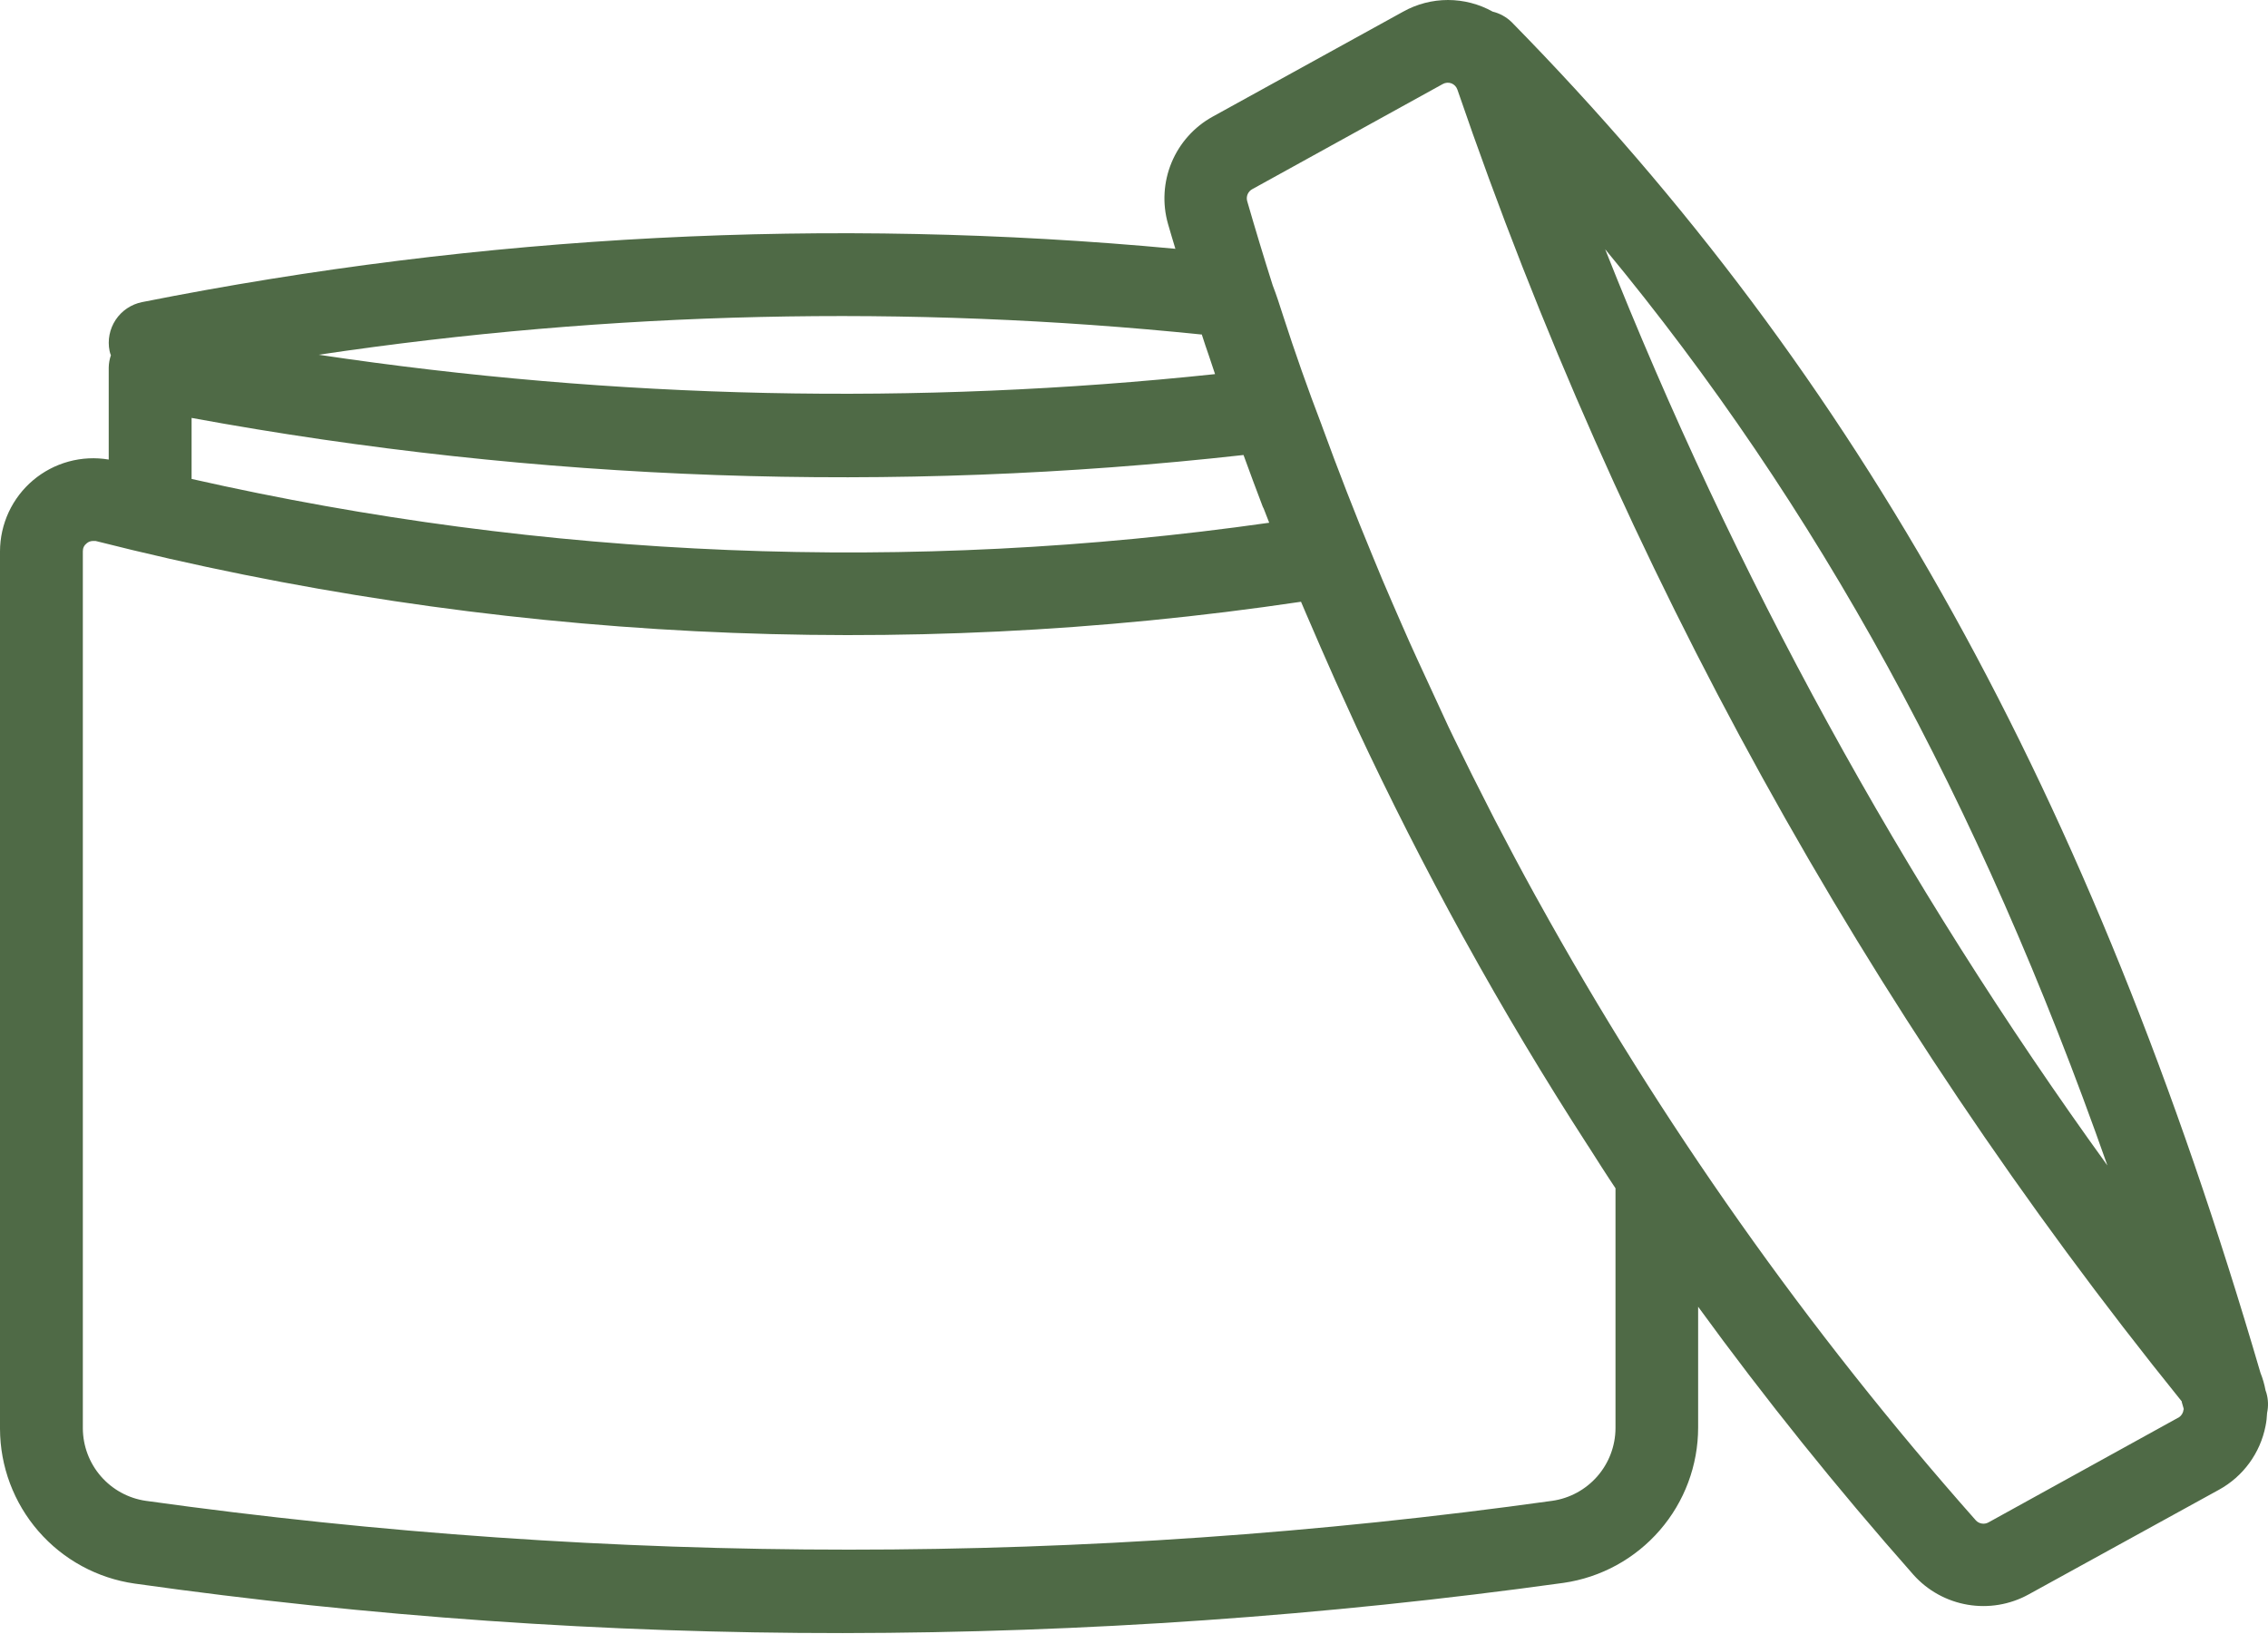 <svg xmlns="http://www.w3.org/2000/svg" fill="none" viewBox="0 0 80 58" height="58" width="80">
<path fill="#4F6A46" d="M79.946 49.136L79.913 49.037C79.874 48.826 79.814 48.619 79.734 48.419C73.765 28.015 65.601 13.294 53.317 0.776C53.131 0.597 52.902 0.471 52.652 0.41C52.17 0.141 51.626 0 51.074 0C50.522 0 49.978 0.141 49.496 0.41L42.775 4.114C42.123 4.473 41.612 5.044 41.326 5.731C41.04 6.418 40.995 7.183 41.2 7.899C41.284 8.194 41.372 8.483 41.46 8.775C29.282 7.637 17.004 8.271 5.008 10.656C4.628 10.733 4.295 10.957 4.08 11.28C3.866 11.603 3.788 11.997 3.865 12.377C3.875 12.43 3.891 12.481 3.912 12.53C3.863 12.671 3.837 12.819 3.835 12.969V16.209C3.365 16.129 2.882 16.153 2.421 16.279C1.96 16.405 1.532 16.63 1.167 16.938C0.802 17.246 0.509 17.63 0.307 18.063C0.106 18.496 0.001 18.968 0 19.445V50.392C0.003 51.721 0.485 53.004 1.357 54.007C2.229 55.01 3.433 55.665 4.749 55.853C13.023 57.021 21.37 57.604 29.727 57.599C38.232 57.588 46.726 56.996 55.151 55.828C56.469 55.638 57.674 54.979 58.546 53.973C59.419 52.967 59.899 51.68 59.899 50.348V46.089C62.261 49.335 64.794 52.488 67.497 55.546C67.995 56.102 68.666 56.472 69.402 56.598C70.137 56.724 70.894 56.598 71.548 56.24L78.277 52.54C78.697 52.308 79.061 51.987 79.343 51.6C79.626 51.212 79.82 50.768 79.913 50.297C79.944 50.144 79.962 49.989 79.968 49.833C80.017 49.602 80.01 49.363 79.946 49.136ZM74.335 41.106C67.111 31.112 61.16 20.256 56.619 8.79C64.107 17.838 69.802 28.227 74.335 41.106ZM6.758 14.74C18.996 16.988 31.497 17.428 43.863 16.048C44.09 16.669 44.316 17.283 44.543 17.875L44.576 17.94C44.638 18.105 44.703 18.273 44.769 18.437C32.11 20.238 19.229 19.715 6.758 16.892V14.74ZM42.398 11.818C42.479 12.066 42.559 12.315 42.643 12.549C42.713 12.764 42.786 12.98 42.859 13.195C32.333 14.309 21.708 14.079 11.24 12.512C21.555 10.974 32.023 10.735 42.398 11.8V11.818ZM56.984 41.91V50.377C56.98 51 56.752 51.601 56.343 52.07C55.933 52.539 55.369 52.846 54.752 52.934C38.294 55.23 21.598 55.23 5.14 52.934C4.525 52.844 3.964 52.536 3.557 52.067C3.15 51.598 2.925 50.998 2.922 50.377V19.445C2.921 19.39 2.932 19.335 2.956 19.286C2.981 19.236 3.017 19.193 3.061 19.16C3.122 19.108 3.2 19.08 3.28 19.08H3.372C17.263 22.602 31.715 23.331 45.891 21.224C46.008 21.509 46.135 21.787 46.256 22.072C46.376 22.357 46.471 22.572 46.581 22.824C46.924 23.616 47.279 24.406 47.644 25.195L47.845 25.637C49.014 28.14 50.266 30.605 51.6 33.03L51.666 33.147C53.027 35.614 54.474 38.031 56.005 40.398C56.019 40.415 56.031 40.434 56.042 40.453C56.356 40.946 56.663 41.432 56.984 41.91ZM76.867 49.983L70.142 53.694C70.07 53.734 69.988 53.749 69.907 53.736C69.826 53.724 69.752 53.685 69.696 53.625C63.76 46.921 58.578 39.584 54.245 31.748L54.153 31.584C53.667 30.703 53.196 29.816 52.732 28.924C52.674 28.815 52.619 28.701 52.561 28.588C52.13 27.75 51.71 26.909 51.3 26.064L51.092 25.633C50.727 24.848 50.362 24.055 49.996 23.259C49.905 23.054 49.81 22.853 49.719 22.649C49.518 22.189 49.313 21.732 49.116 21.272C48.873 20.716 48.638 20.159 48.411 19.599C47.79 18.101 47.201 16.587 46.643 15.058L46.621 14.996C46.134 13.725 45.68 12.438 45.259 11.135C45.142 10.77 45.025 10.404 44.893 10.065C44.579 9.078 44.28 8.089 43.991 7.088C43.97 7.009 43.976 6.926 44.008 6.851C44.04 6.776 44.096 6.714 44.166 6.675L50.891 2.964C50.938 2.937 50.99 2.922 51.044 2.918C51.098 2.914 51.152 2.922 51.202 2.942C51.249 2.961 51.292 2.991 51.327 3.028C51.362 3.065 51.389 3.109 51.406 3.157C57.158 19.954 65.806 35.614 76.958 49.428C76.958 49.428 76.958 49.428 76.958 49.45C76.98 49.523 77.002 49.592 77.02 49.665C77.038 49.738 77.02 49.702 77.02 49.72C77.015 49.772 76.999 49.823 76.972 49.868C76.946 49.914 76.91 49.953 76.867 49.983Z"></path>
</svg>
